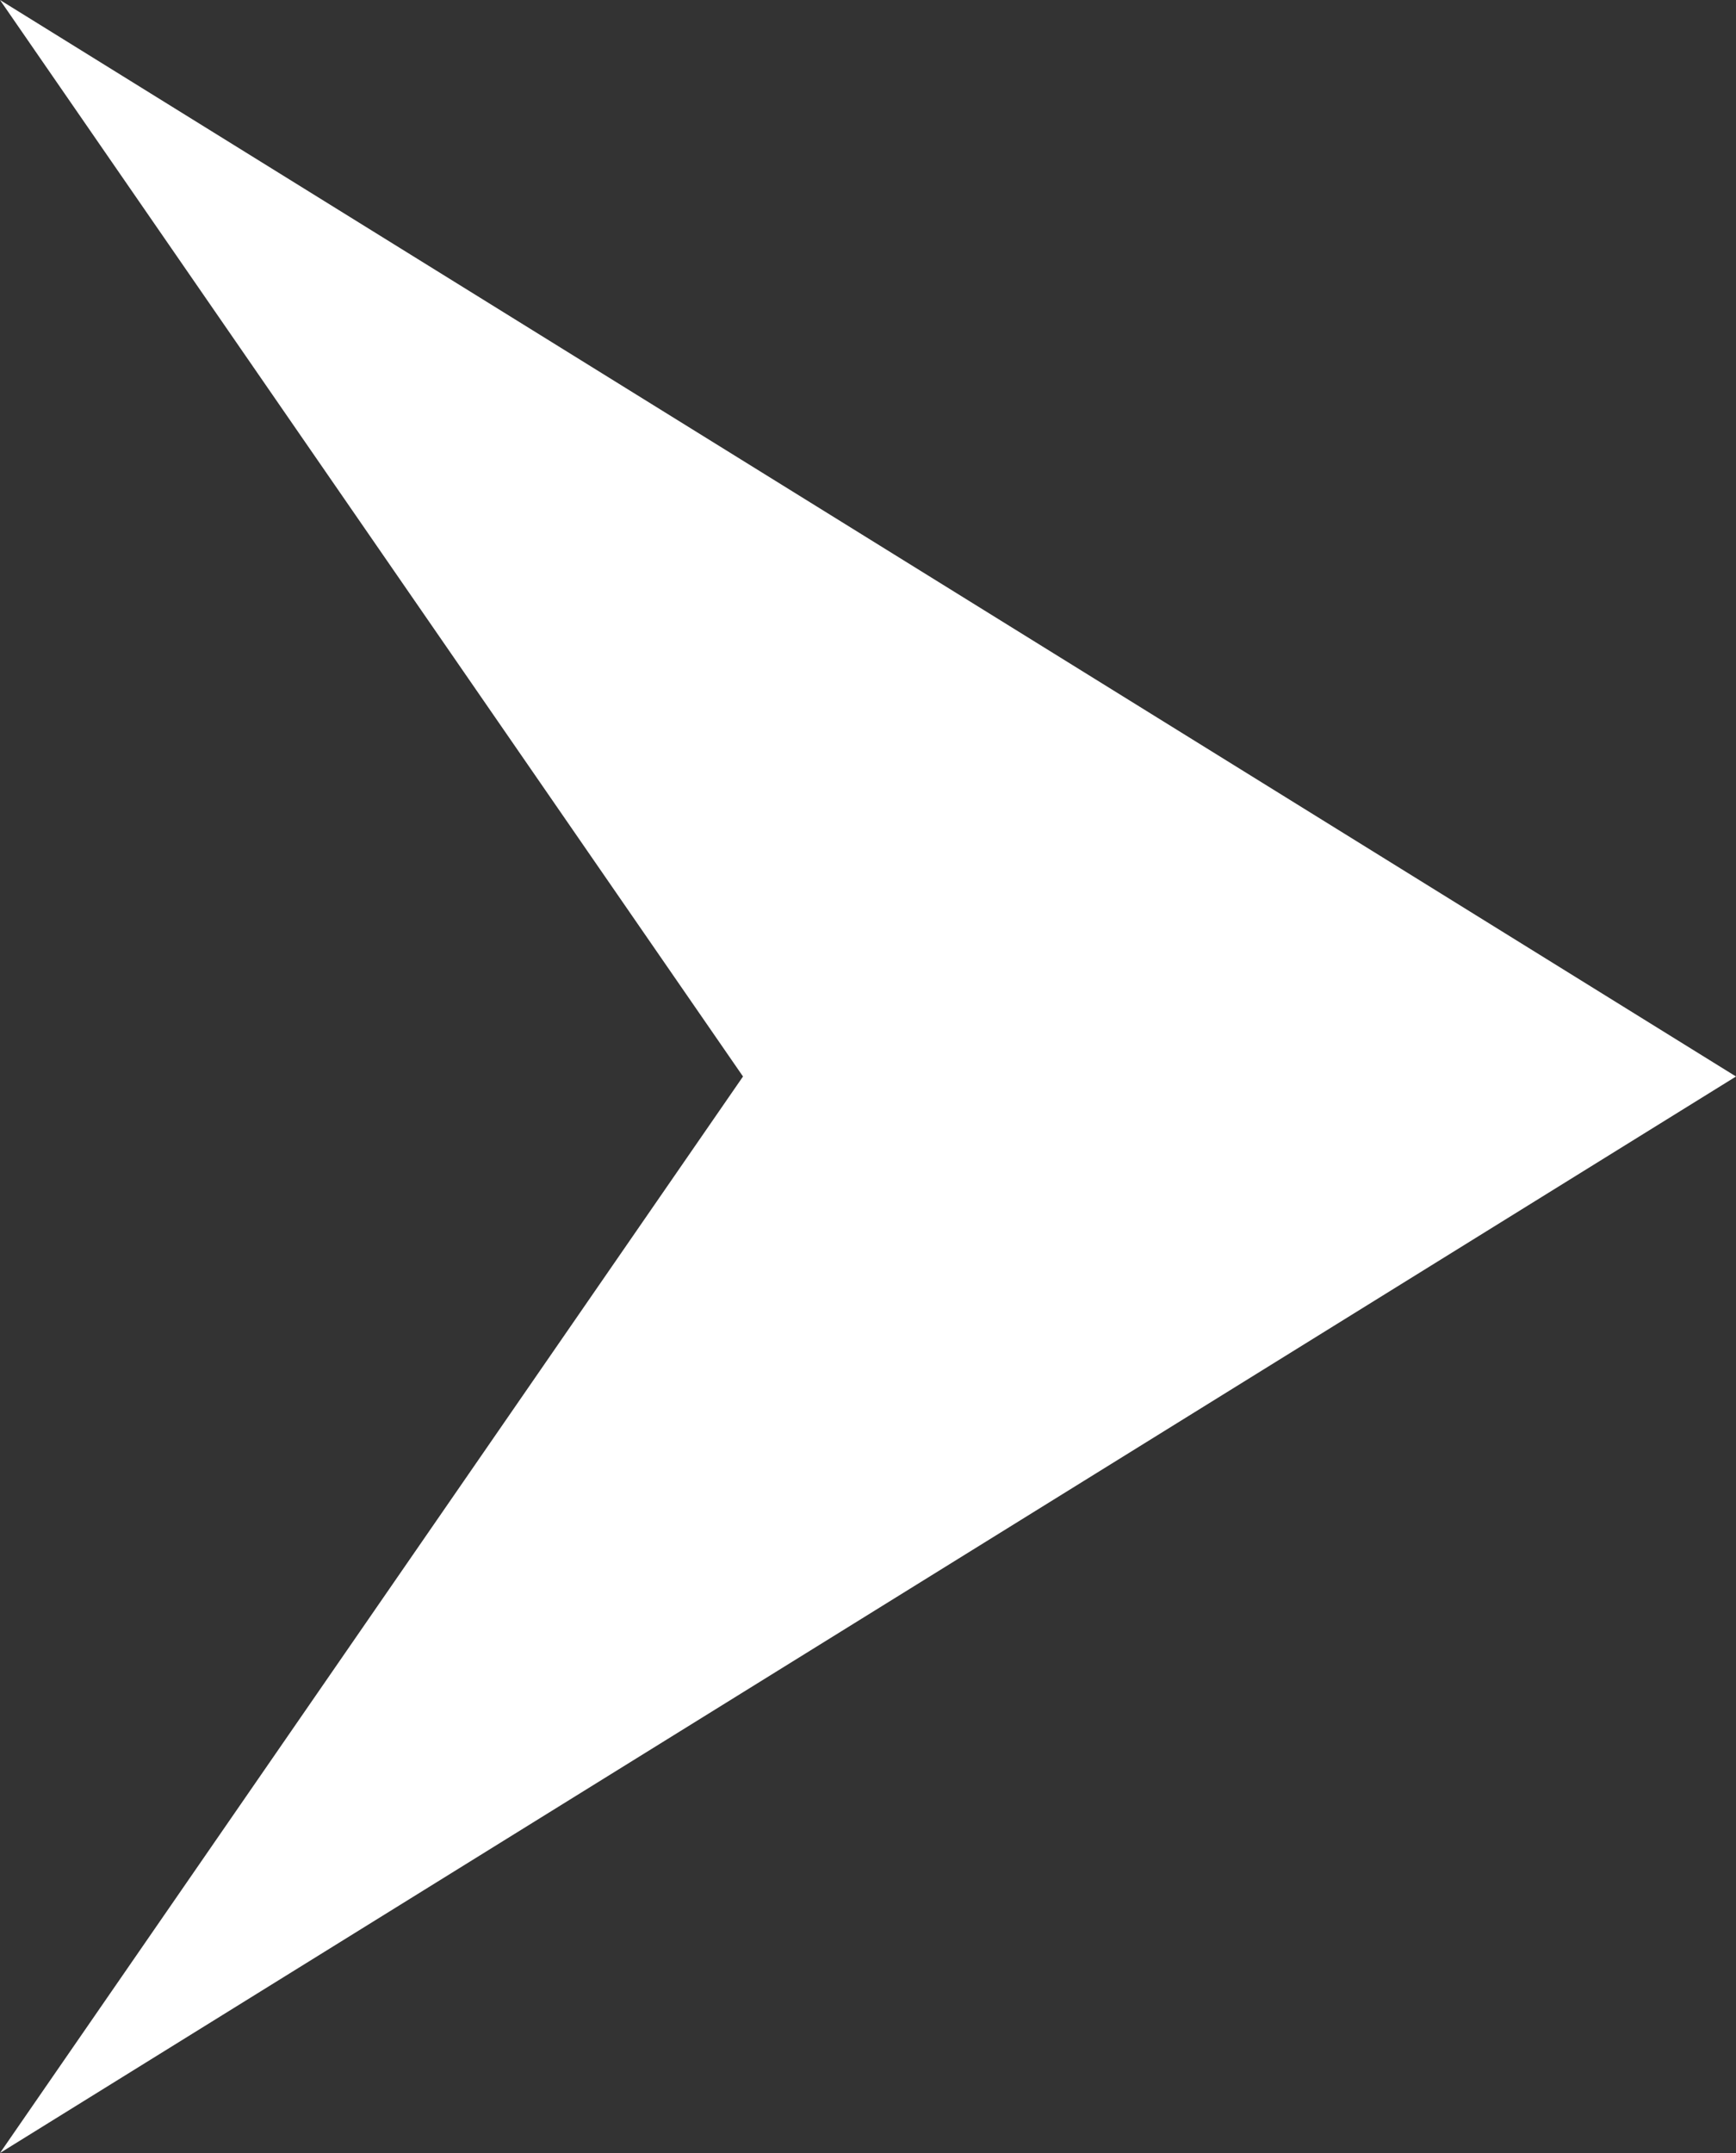 <svg xmlns="http://www.w3.org/2000/svg" width="25" height="31" viewBox="0 0 25 31">
  <rect x="0" y="0" width="25" height="31" fill="#333333" stroke="none"/>
  <defs>
    <style>
      .cls-1 {
        fill: #fff;
      }
    </style>
  </defs>
  <path id="icon_arrow" class="cls-1" d="M87.515,150.521l10.7-15.5-10.7-15.5,25,15.5Z" transform="translate(-87.515 -119.521)"/>
</svg>
